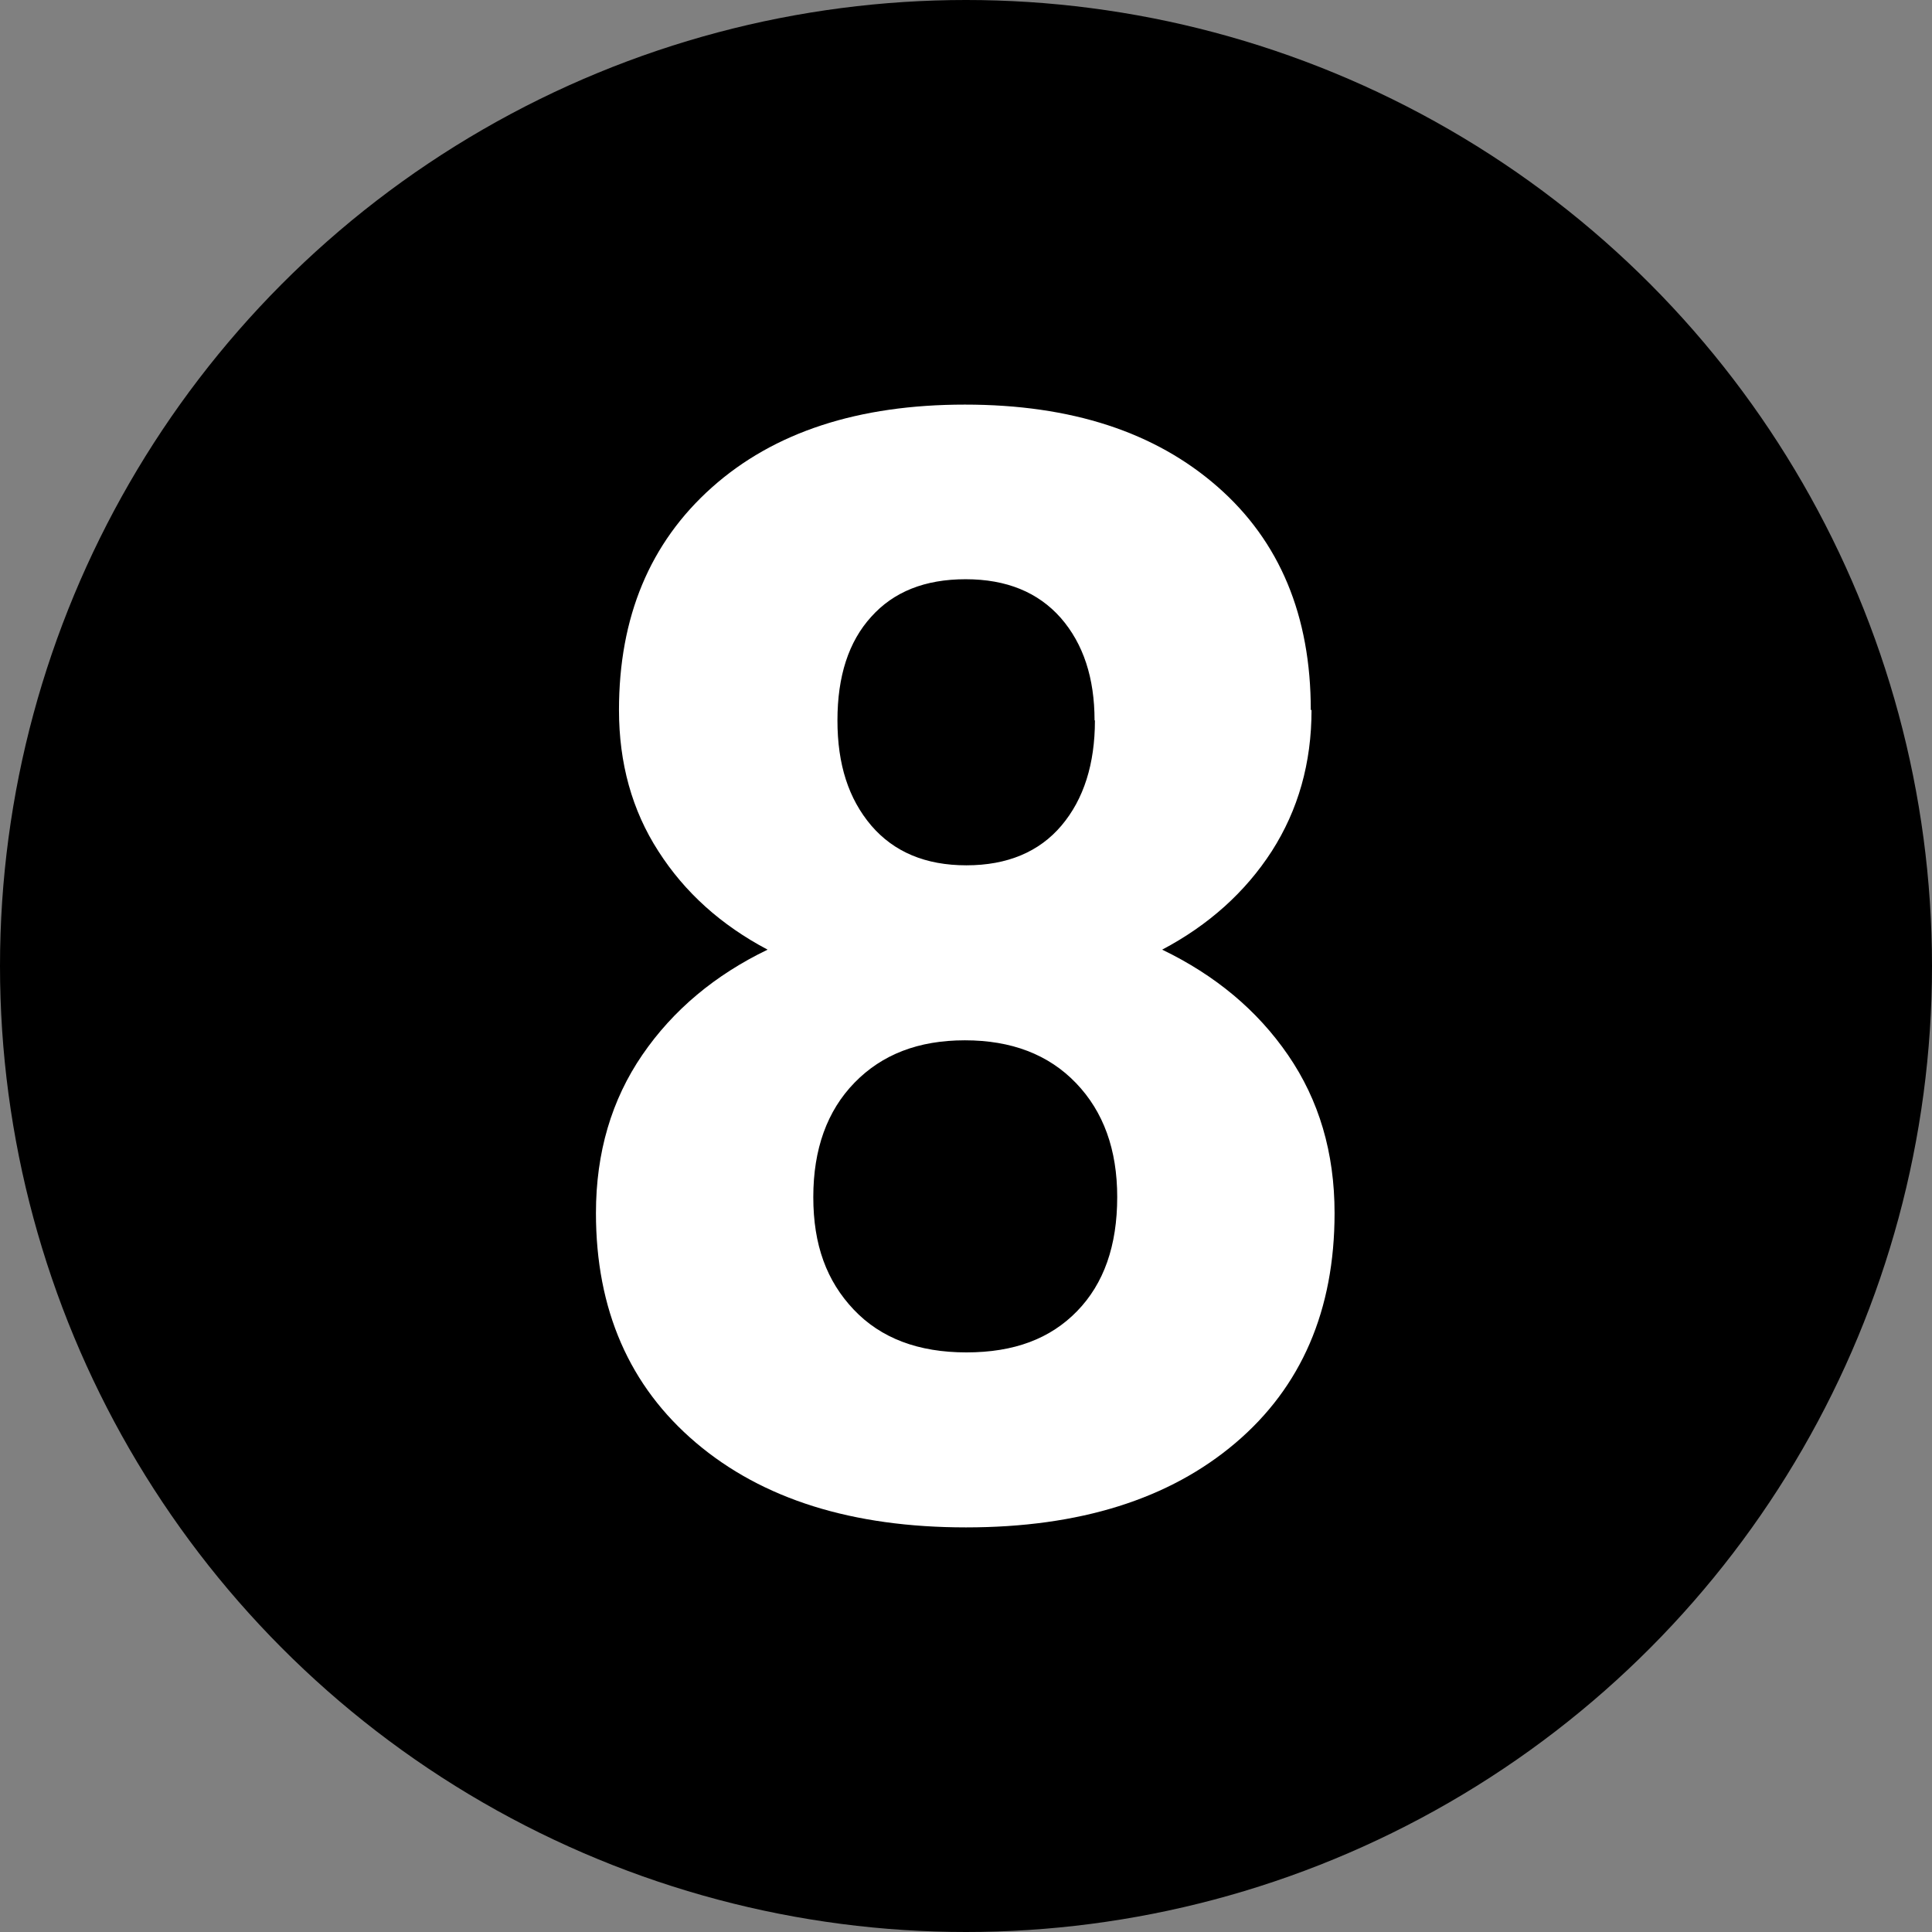 <?xml version="1.0" encoding="UTF-8"?><svg xmlns="http://www.w3.org/2000/svg" id="Layer_165b42cd1b0d78" viewBox="0 0 52 52" aria-hidden="true" width="52px" height="52px"><rect x="0" y="0" width="52" height="52" fill="#808080" stroke="none"/><defs><linearGradient class="cerosgradient" data-cerosgradient="true" id="CerosGradient_id6801d8033" gradientUnits="userSpaceOnUse" x1="50%" y1="100%" x2="50%" y2="0%"><stop offset="0%" stop-color="#d1d1d1"/><stop offset="100%" stop-color="#d1d1d1"/></linearGradient><linearGradient/><style>.cls-1-65b42cd1b0d78,.cls-2-65b42cd1b0d78{stroke-width:0px;}.cls-2-65b42cd1b0d78{fill:#fff;}</style></defs><circle class="cls-1-65b42cd1b0d78" cx="26" cy="26" r="26"/><path class="cls-2-65b42cd1b0d78" d="m35.3,19.11c0,1.43-.36,2.69-1.07,3.8-.71,1.1-1.7,1.99-2.95,2.65,1.43.69,2.56,1.63,3.39,2.84.83,1.21,1.25,2.62,1.25,4.25,0,2.61-.89,4.68-2.67,6.19s-4.19,2.27-7.25,2.27-5.48-.76-7.27-2.28c-1.79-1.52-2.69-3.58-2.69-6.18,0-1.63.42-3.05,1.25-4.26s1.96-2.15,3.37-2.83c-1.25-.66-2.23-1.54-2.94-2.65-.71-1.1-1.06-2.37-1.06-3.8,0-2.5.83-4.5,2.5-5.99,1.67-1.49,3.94-2.23,6.81-2.23s5.12.74,6.8,2.21c1.68,1.47,2.51,3.48,2.51,6.01Zm-5.23,13.11c0-1.28-.37-2.3-1.11-3.07s-1.74-1.15-2.99-1.15-2.23.38-2.97,1.14c-.74.76-1.11,1.79-1.11,3.08s.36,2.26,1.09,3.03c.73.77,1.74,1.15,3.03,1.15s2.26-.37,2.98-1.11c.72-.74,1.08-1.76,1.08-3.07Zm-.61-12.83c0-1.14-.3-2.06-.91-2.76-.61-.69-1.46-1.04-2.56-1.04s-1.94.34-2.54,1.01c-.61.67-.91,1.6-.91,2.79s.3,2.11.91,2.83c.61.71,1.46,1.07,2.56,1.07s1.96-.36,2.56-1.07c.6-.71.9-1.66.9-2.83Z"/></svg>
